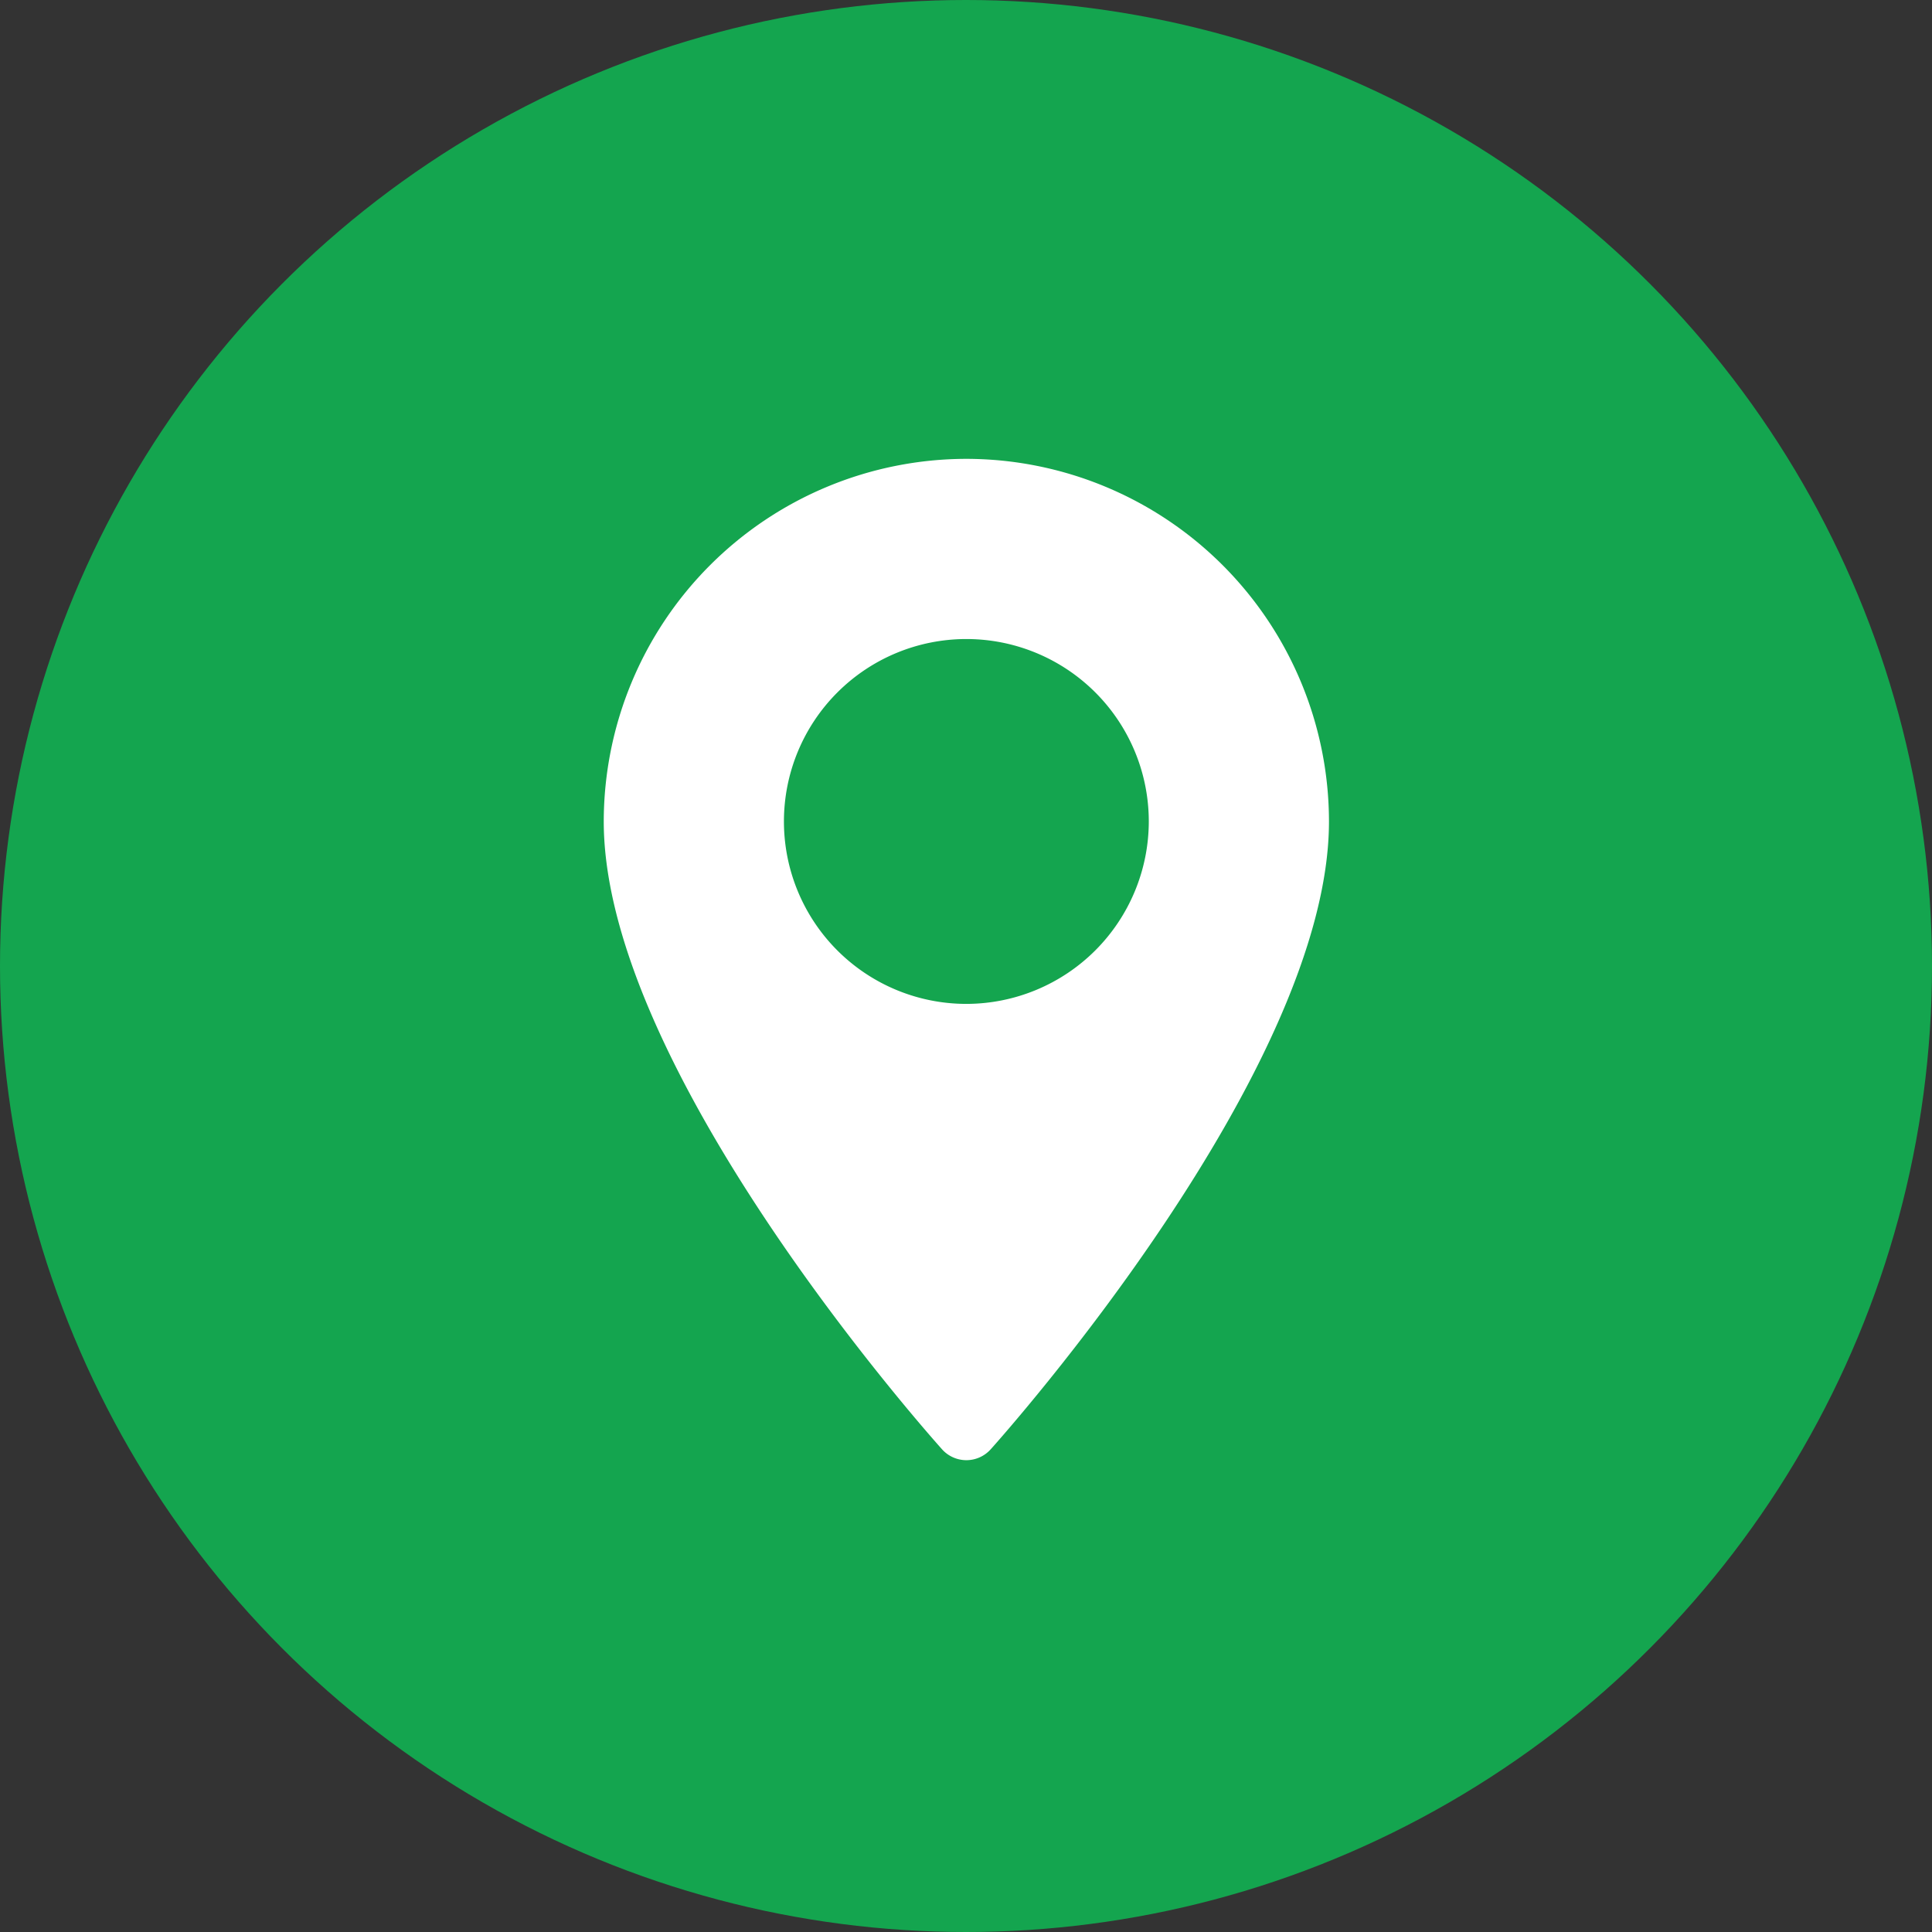 <svg xmlns="http://www.w3.org/2000/svg" width="80" height="80" viewBox="0 0 80 80">
  <rect x="0" y="0" width="80" height="80" fill="#333333" stroke="none"/>
  <g id="Group_12375" data-name="Group 12375" transform="translate(13275 9079)">
    <circle id="Ellipse_881" data-name="Ellipse 881" cx="40" cy="40" r="40" transform="translate(-13275 -9079)" fill="#14a54f"/>
    <g id="maps-and-flags" transform="translate(-13250 -9060)">
      <g id="Group_15" data-name="Group 15">
        <path id="Path_8" data-name="Path 8" d="M85.588,0A15.032,15.032,0,0,0,70.573,15.014c0,10.274,13.437,25.358,14.009,26a1.352,1.352,0,0,0,2.012,0c.572-.637,14.009-15.721,14.009-26A15.032,15.032,0,0,0,85.588,0Zm0,22.569a7.554,7.554,0,1,1,7.554-7.554A7.563,7.563,0,0,1,85.588,22.569Z" transform="translate(-70.573 0)" fill="#fff"/>
      </g>
    </g>
  </g>
</svg>
